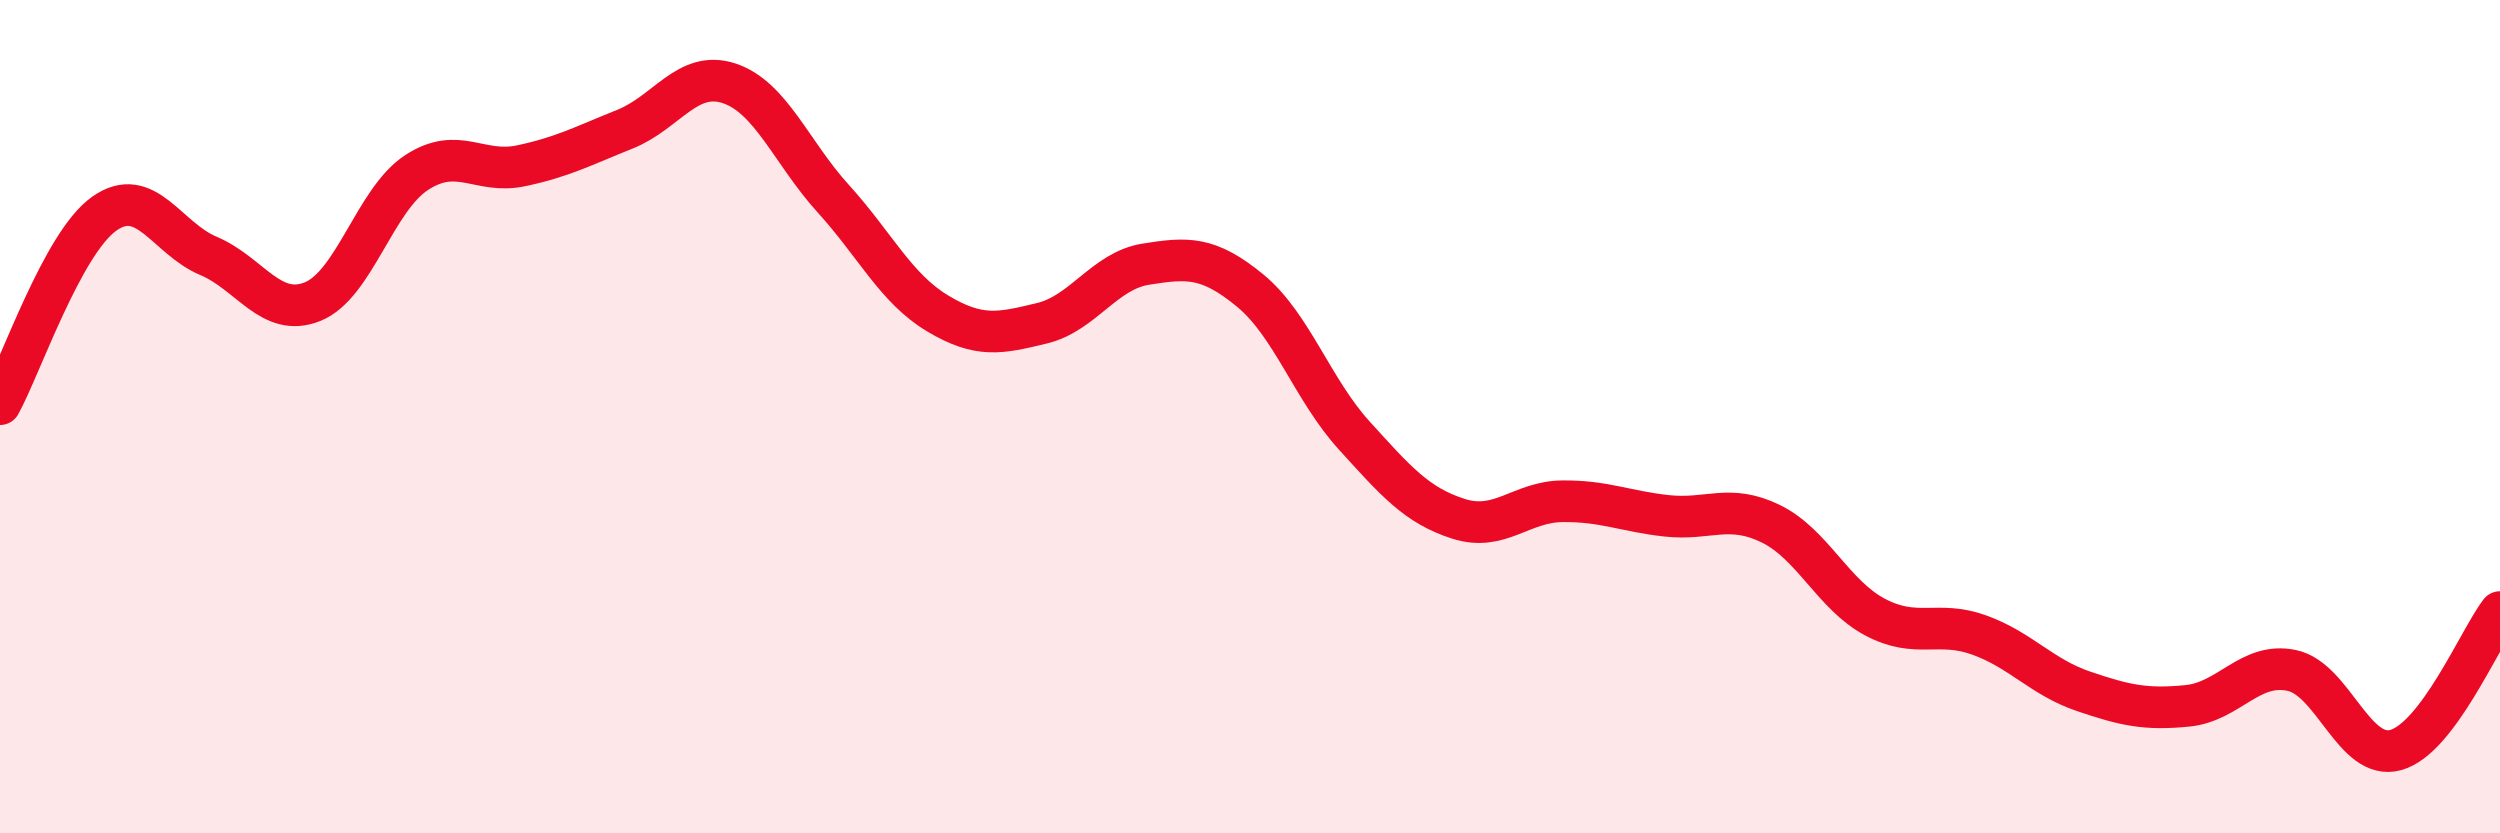 
    <svg width="60" height="20" viewBox="0 0 60 20" xmlns="http://www.w3.org/2000/svg">
      <path
        d="M 0,9.7 C 0.5,8.79 1.5,5.84 2.5,5.13 C 3.5,4.42 4,5.72 5,6.14 C 6,6.56 6.5,7.64 7.5,7.24 C 8.5,6.84 9,4.79 10,4.14 C 11,3.49 11.5,4.19 12.5,3.98 C 13.5,3.77 14,3.5 15,3.1 C 16,2.7 16.5,1.67 17.5,2 C 18.5,2.33 19,3.67 20,4.77 C 21,5.87 21.5,6.92 22.5,7.52 C 23.5,8.12 24,8 25,7.76 C 26,7.52 26.5,6.5 27.5,6.34 C 28.5,6.18 29,6.15 30,6.97 C 31,7.79 31.5,9.35 32.5,10.45 C 33.5,11.55 34,12.13 35,12.45 C 36,12.77 36.5,12.04 37.5,12.03 C 38.5,12.02 39,12.27 40,12.38 C 41,12.49 41.5,12.08 42.5,12.57 C 43.5,13.06 44,14.28 45,14.81 C 46,15.34 46.5,14.88 47.5,15.24 C 48.5,15.6 49,16.25 50,16.59 C 51,16.93 51.5,17.04 52.5,16.94 C 53.5,16.84 54,15.88 55,16.09 C 56,16.3 56.5,18.28 57.5,18 C 58.5,17.72 59.5,15.35 60,14.69L60 20L0 20Z"
        fill="#EB0A25"
        opacity="0.1"
        stroke-linecap="round"
        stroke-linejoin="round"
      />
      <path
        d="M 0,9.7 C 0.5,8.79 1.5,5.84 2.5,5.13 C 3.5,4.42 4,5.72 5,6.14 C 6,6.56 6.5,7.64 7.5,7.24 C 8.5,6.84 9,4.79 10,4.14 C 11,3.49 11.5,4.19 12.5,3.98 C 13.5,3.77 14,3.5 15,3.1 C 16,2.7 16.5,1.67 17.5,2 C 18.5,2.33 19,3.67 20,4.77 C 21,5.87 21.5,6.92 22.5,7.52 C 23.5,8.12 24,8 25,7.76 C 26,7.52 26.5,6.5 27.5,6.34 C 28.5,6.18 29,6.15 30,6.97 C 31,7.79 31.5,9.35 32.5,10.45 C 33.5,11.55 34,12.13 35,12.45 C 36,12.77 36.5,12.04 37.5,12.03 C 38.5,12.02 39,12.27 40,12.38 C 41,12.49 41.5,12.08 42.5,12.57 C 43.5,13.06 44,14.28 45,14.81 C 46,15.34 46.5,14.88 47.5,15.24 C 48.5,15.6 49,16.25 50,16.59 C 51,16.93 51.5,17.04 52.5,16.94 C 53.5,16.84 54,15.88 55,16.09 C 56,16.3 56.5,18.28 57.5,18 C 58.5,17.72 59.5,15.35 60,14.69"
        stroke="#EB0A25"
        stroke-width="1"
        fill="none"
        stroke-linecap="round"
        stroke-linejoin="round"
      />
    </svg>
  
